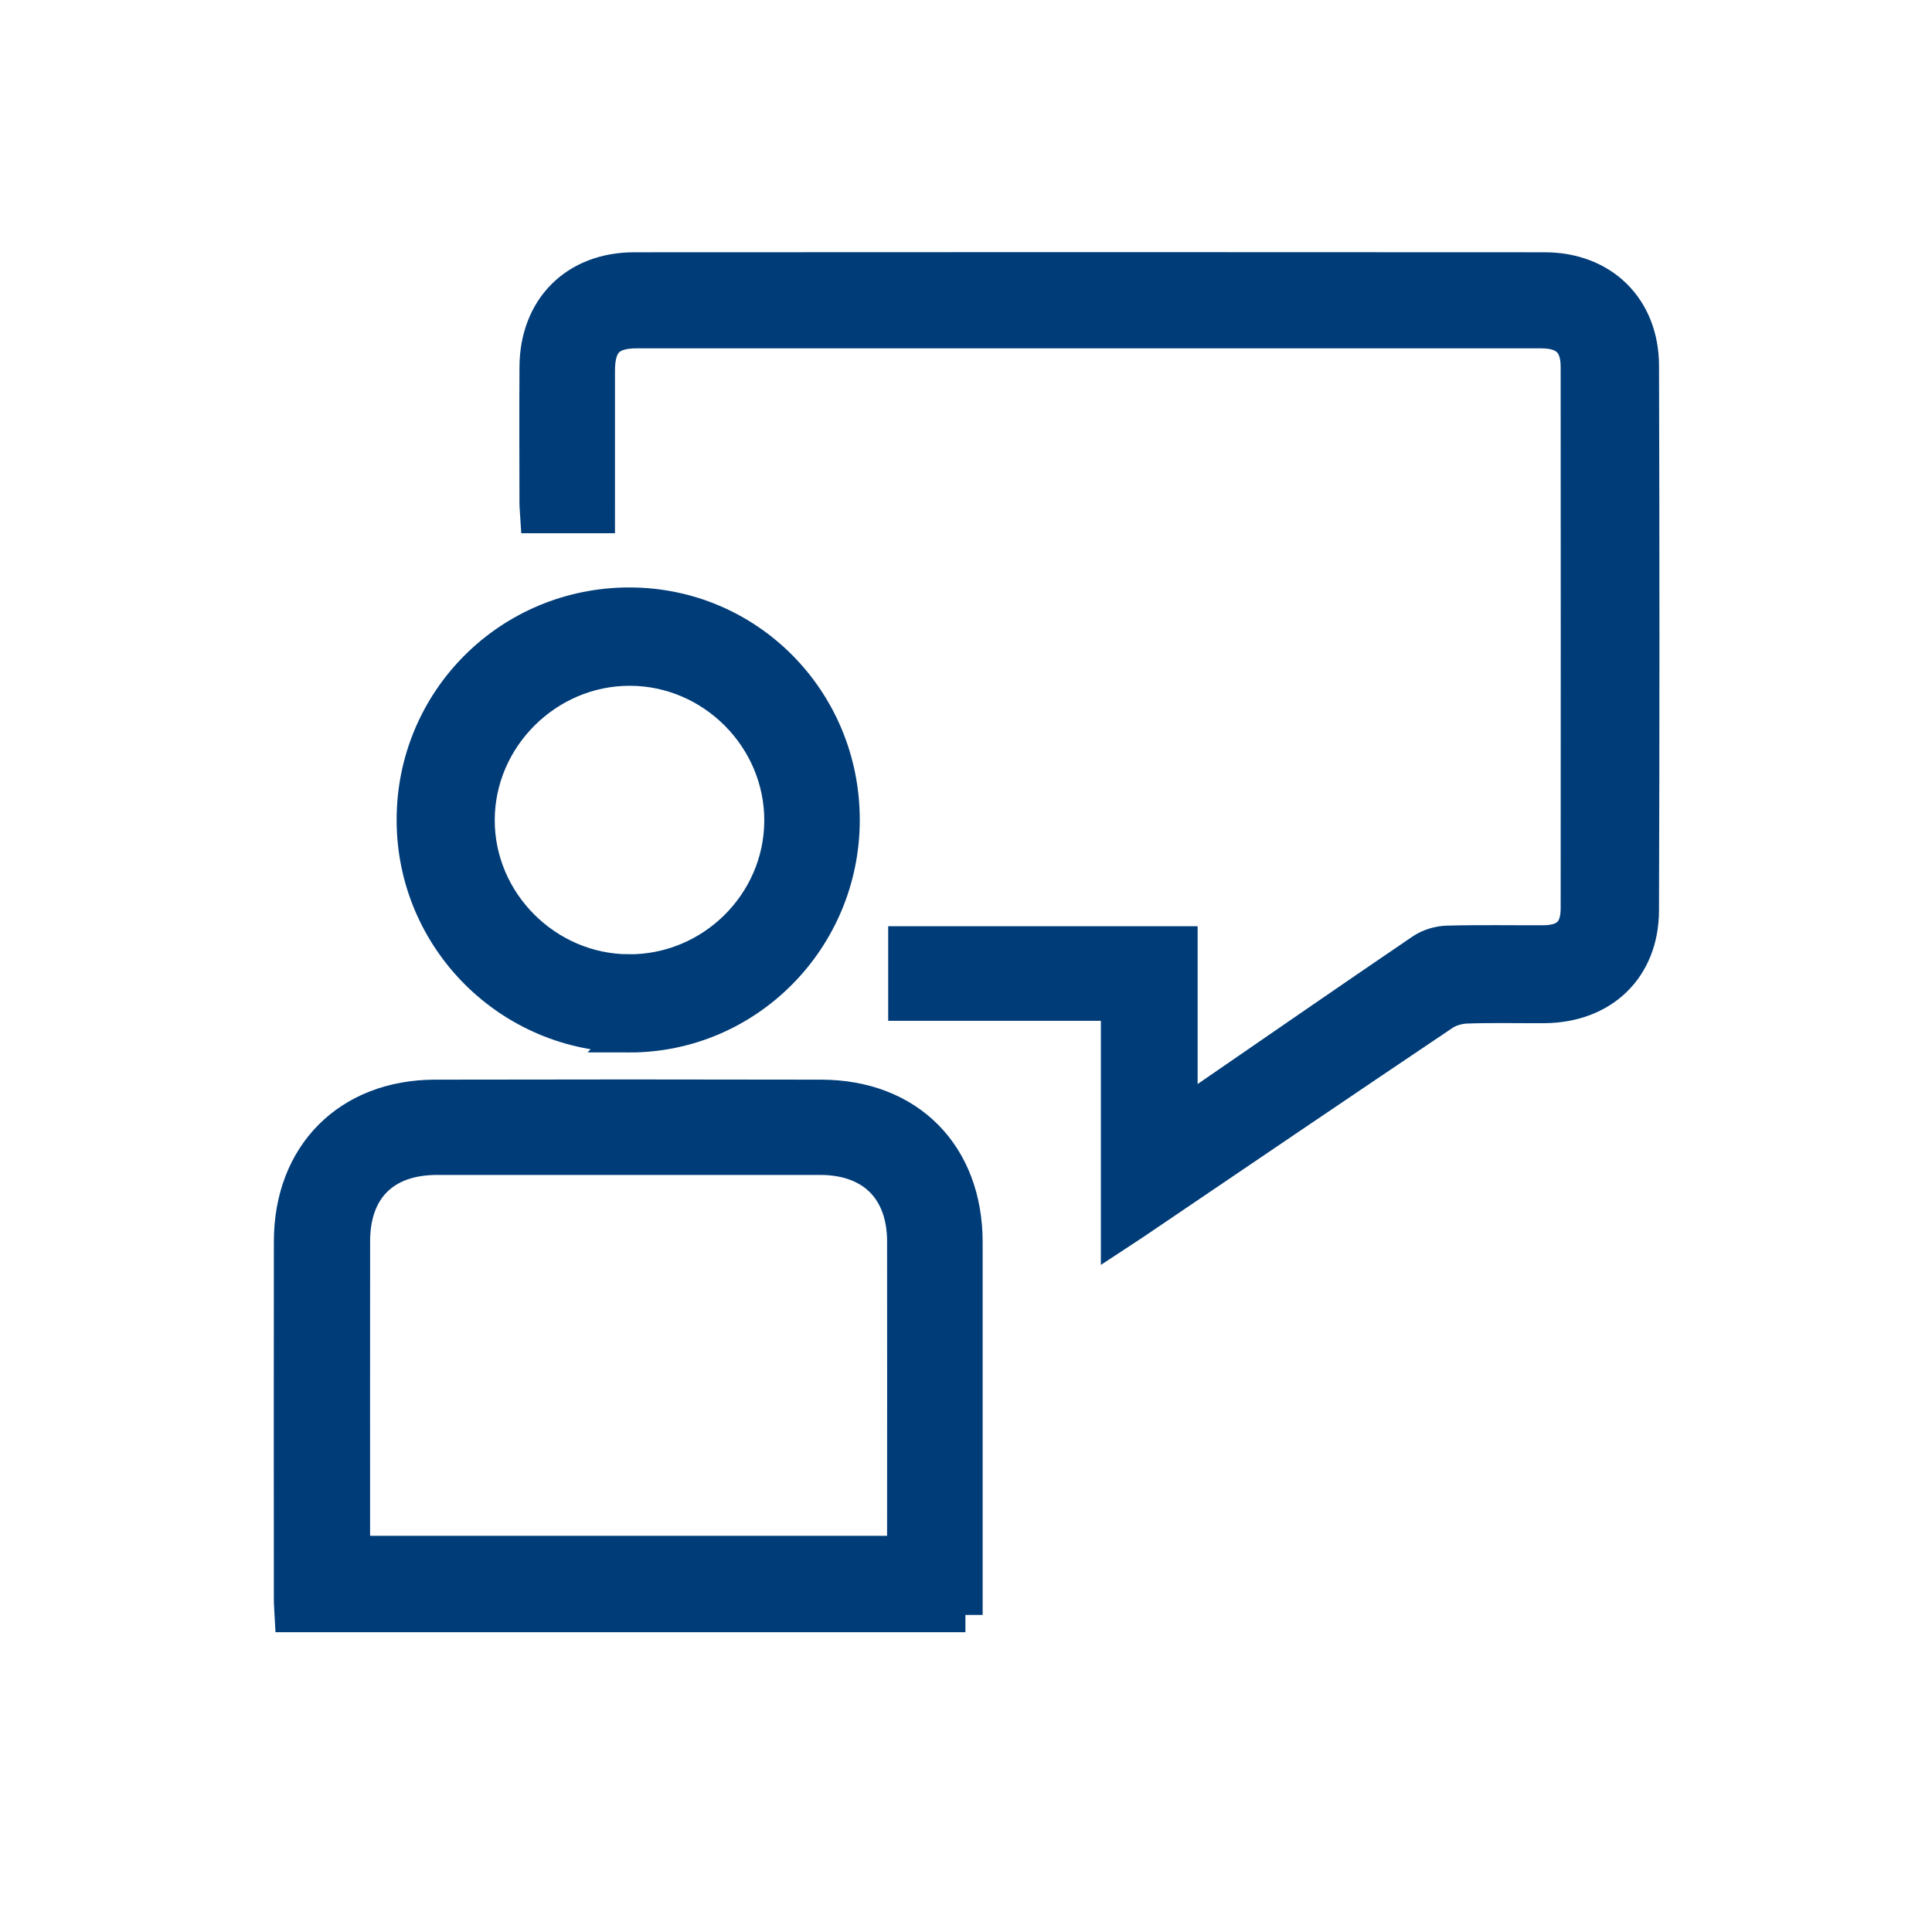 <?xml version="1.0" encoding="UTF-8"?>
<svg id="Capa_1" data-name="Capa 1" xmlns="http://www.w3.org/2000/svg" viewBox="0 0 1400 1400">
  <defs>
    <style>
      .cls-1 {
        fill: #003c78;
        stroke: #003c78;
        stroke-miterlimit: 10;
        stroke-width: 25px;
      }
    </style>
  </defs>
  <path class="cls-1" d="M810.24,727.22h-154.13v-43.55h199.24v125.15c5.07-3.27,8.43-5.32,11.67-7.54,54.51-37.5,108.93-75.15,163.65-112.35,5.02-3.41,11.91-5.5,18-5.67,23.22-.65,46.47-.19,69.71-.29,16.98-.07,25.03-7.82,25.04-24.68.08-130.87.09-261.75-.01-392.62-.01-17.55-8.66-25.73-26.5-25.74-218.52-.03-437.05-.03-655.57,0-20.13,0-28.18,8.27-28.2,28.58-.04,34.92-.01,69.84-.01,105.41h-43.64c-.21-3.43-.56-6.45-.57-9.46-.04-32.89-.18-65.78.02-98.67.26-42.1,28.36-70.45,70.62-70.48,219.91-.15,439.82-.15,659.73,0,41.61.03,70.3,28.1,70.41,69.73.38,131.57.42,263.13-.02,394.7-.14,41.77-28.79,68.93-70.71,69.2-18.73.12-37.48-.39-56.18.27-5.8.2-12.35,2.03-17.12,5.23-74.46,50.06-148.69,100.46-222.98,150.78-3.67,2.49-7.4,4.88-12.45,8.2v-166.19Z"/>
  <path class="cls-1" d="M699.57,1170.25H211.5c-.2-3.85-.56-7.49-.56-11.14-.03-86.55-.12-173.1.01-259.65.09-62.4,41.92-104.46,104.25-104.6,93.3-.21,186.59-.2,279.89,0,63.03.13,104.44,42.05,104.47,105.27.03,86.2,0,172.41,0,258.61v11.51ZM654.87,1125.41c.18-4.01.45-7.39.45-10.77.02-71.66.07-143.33,0-214.99-.04-37.98-22.88-60.72-60.93-60.74-92.6-.05-185.21-.05-277.81,0-38.44.02-60.84,22.26-60.88,60.46-.07,71.66-.02,143.33-.02,214.99,0,3.65,0,7.3,0,11.06h399.19Z"/>
  <path class="cls-1" d="M455.88,750.16c-86.24-.15-156.01-69.98-155.97-156.09.05-86.43,69.53-155.83,156.09-155.88,85.7-.05,154.56,69.45,154.53,155.99-.03,86.18-69.38,156.13-154.65,155.98ZM455.75,704.02c60.4.2,110.21-48.88,110.57-108.97.36-60.46-49.64-110.67-110.15-110.61-60.11.06-110.02,49.74-110.17,109.68-.16,59.91,49.56,109.7,109.75,109.9Z"/>
</svg>